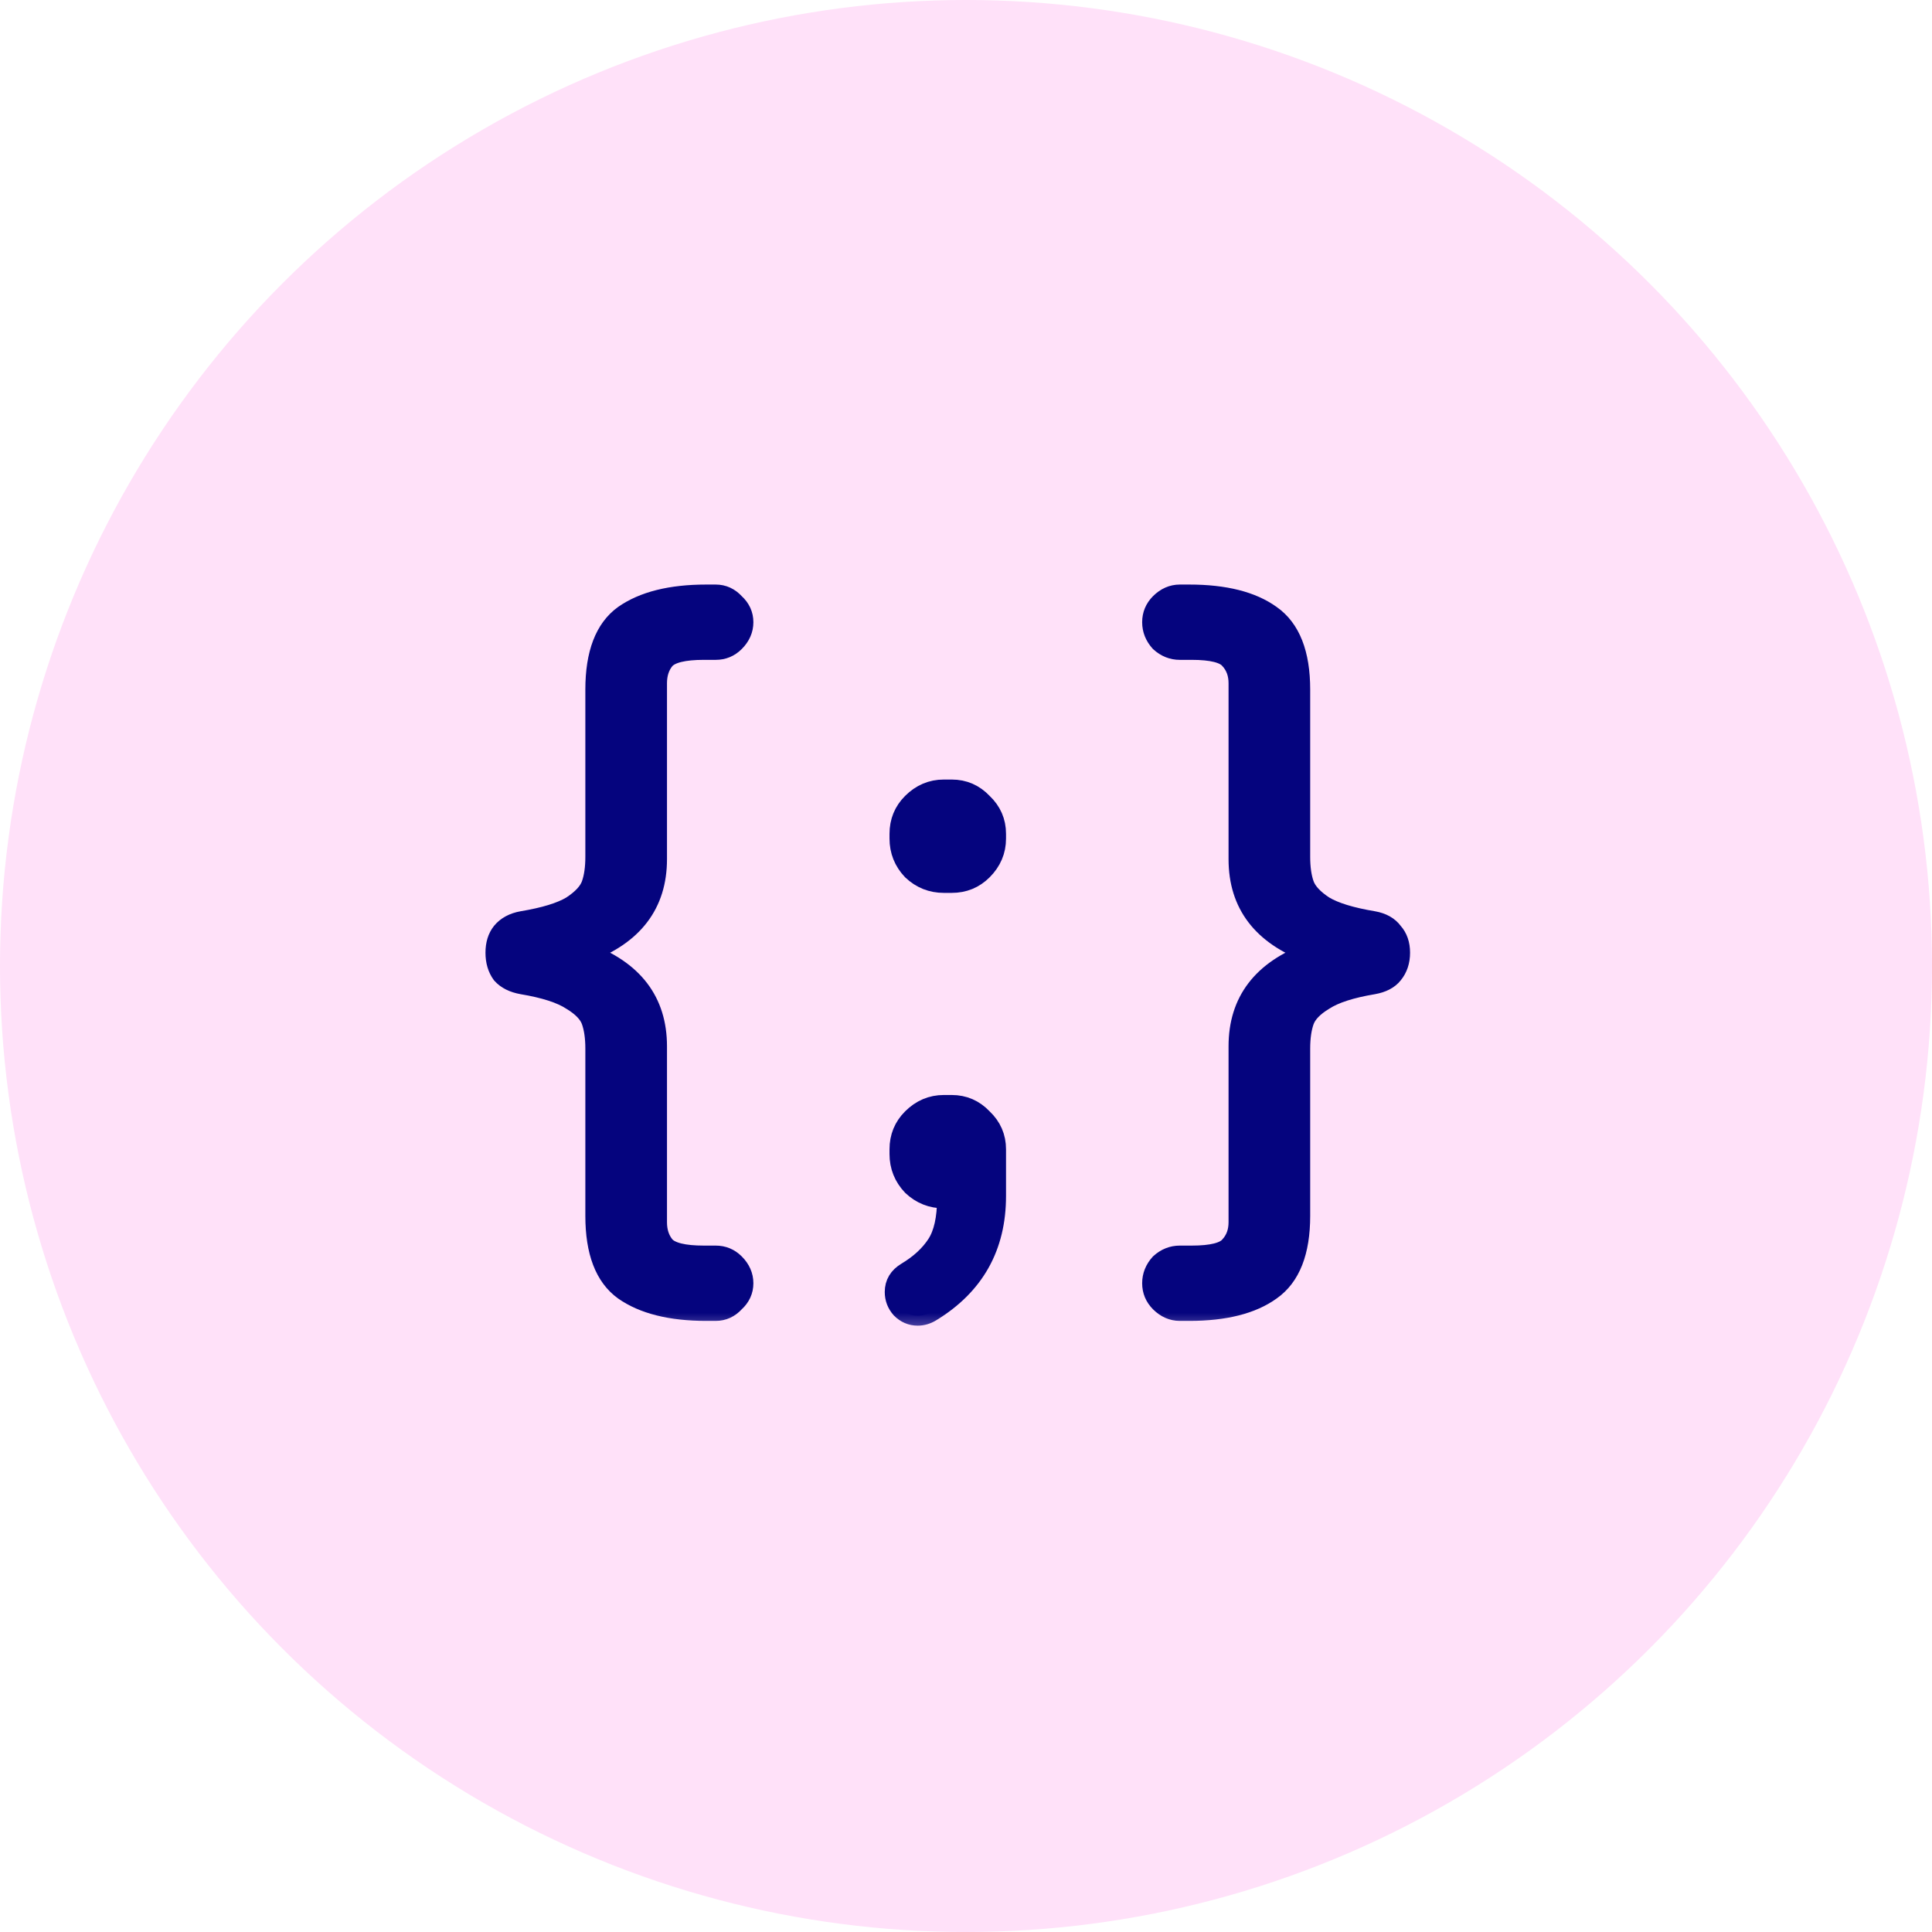 <svg xmlns="http://www.w3.org/2000/svg" width="39" height="39" viewBox="0 0 39 39" fill="none"><circle cx="19.5" cy="19.5" r="19.5" fill="#FFE1F9"></circle><mask id="path-2-outside-1_22_6980" maskUnits="userSpaceOnUse" x="9" y="11" width="20" height="16" fill="black"><rect fill="white" x="9" y="11" width="20" height="16"></rect><path d="M14.256 26.464C13.541 26.464 12.987 26.325 12.592 26.048C12.208 25.771 12.016 25.269 12.016 24.544V21.168C12.016 20.944 11.989 20.757 11.936 20.608C11.883 20.459 11.749 20.32 11.536 20.192C11.323 20.053 10.992 19.947 10.544 19.872C10.363 19.84 10.224 19.771 10.128 19.664C10.043 19.547 10 19.403 10 19.232C10 19.061 10.043 18.923 10.128 18.816C10.224 18.699 10.363 18.624 10.544 18.592C10.992 18.517 11.323 18.416 11.536 18.288C11.749 18.149 11.883 18.005 11.936 17.856C11.989 17.707 12.016 17.52 12.016 17.296V13.92C12.016 13.195 12.208 12.693 12.592 12.416C12.987 12.139 13.541 12 14.256 12H14.448C14.597 12 14.725 12.059 14.832 12.176C14.949 12.283 15.008 12.411 15.008 12.56C15.008 12.709 14.949 12.843 14.832 12.96C14.725 13.067 14.597 13.12 14.448 13.12H14.208C13.803 13.12 13.541 13.184 13.424 13.312C13.317 13.44 13.264 13.6 13.264 13.792V17.344C13.264 18.251 12.784 18.88 11.824 19.232C12.784 19.584 13.264 20.213 13.264 21.12V24.672C13.264 24.864 13.317 25.024 13.424 25.152C13.541 25.28 13.803 25.344 14.208 25.344H14.448C14.597 25.344 14.725 25.397 14.832 25.504C14.949 25.621 15.008 25.755 15.008 25.904C15.008 26.053 14.949 26.181 14.832 26.288C14.725 26.405 14.597 26.464 14.448 26.464H14.256Z"></path><path d="M19.052 17.824C18.807 17.824 18.593 17.739 18.412 17.568C18.241 17.387 18.156 17.173 18.156 16.928V16.832C18.156 16.587 18.241 16.379 18.412 16.208C18.593 16.027 18.807 15.936 19.052 15.936H19.212C19.457 15.936 19.665 16.027 19.836 16.208C20.017 16.379 20.108 16.587 20.108 16.832V16.928C20.108 17.173 20.017 17.387 19.836 17.568C19.665 17.739 19.457 17.824 19.212 17.824H19.052ZM18.524 26.56C18.396 26.56 18.284 26.512 18.188 26.416C18.103 26.32 18.06 26.208 18.06 26.08C18.06 25.909 18.14 25.776 18.3 25.68C18.567 25.52 18.769 25.333 18.908 25.12C19.047 24.907 19.116 24.597 19.116 24.192H19.052C18.807 24.192 18.593 24.107 18.412 23.936C18.241 23.755 18.156 23.541 18.156 23.296V23.2C18.156 22.955 18.241 22.747 18.412 22.576C18.593 22.395 18.807 22.304 19.052 22.304H19.212C19.457 22.304 19.665 22.395 19.836 22.576C20.017 22.747 20.108 22.955 20.108 23.2V24.144C20.108 25.168 19.671 25.947 18.796 26.48C18.711 26.533 18.62 26.56 18.524 26.56Z"></path><path d="M23.816 26.464C23.667 26.464 23.534 26.405 23.416 26.288C23.31 26.181 23.256 26.053 23.256 25.904C23.256 25.755 23.31 25.621 23.416 25.504C23.534 25.397 23.667 25.344 23.816 25.344H24.056C24.462 25.344 24.718 25.28 24.824 25.152C24.942 25.024 25 24.864 25 24.672V21.12C25 20.213 25.48 19.584 26.44 19.232C25.48 18.88 25 18.251 25 17.344V13.792C25 13.6 24.942 13.44 24.824 13.312C24.718 13.184 24.462 13.12 24.056 13.12H23.816C23.667 13.12 23.534 13.067 23.416 12.96C23.31 12.843 23.256 12.709 23.256 12.56C23.256 12.411 23.31 12.283 23.416 12.176C23.534 12.059 23.667 12 23.816 12H24.008C24.723 12 25.272 12.139 25.656 12.416C26.051 12.693 26.248 13.195 26.248 13.92V17.296C26.248 17.52 26.275 17.707 26.328 17.856C26.382 18.005 26.515 18.149 26.728 18.288C26.942 18.416 27.272 18.517 27.72 18.592C27.902 18.624 28.035 18.699 28.12 18.816C28.216 18.923 28.264 19.061 28.264 19.232C28.264 19.403 28.216 19.547 28.12 19.664C28.035 19.771 27.902 19.84 27.72 19.872C27.272 19.947 26.942 20.053 26.728 20.192C26.515 20.32 26.382 20.459 26.328 20.608C26.275 20.757 26.248 20.944 26.248 21.168V24.544C26.248 25.269 26.051 25.771 25.656 26.048C25.272 26.325 24.723 26.464 24.008 26.464H23.816Z"></path></mask><path d="M14.256 26.464C13.541 26.464 12.987 26.325 12.592 26.048C12.208 25.771 12.016 25.269 12.016 24.544V21.168C12.016 20.944 11.989 20.757 11.936 20.608C11.883 20.459 11.749 20.32 11.536 20.192C11.323 20.053 10.992 19.947 10.544 19.872C10.363 19.84 10.224 19.771 10.128 19.664C10.043 19.547 10 19.403 10 19.232C10 19.061 10.043 18.923 10.128 18.816C10.224 18.699 10.363 18.624 10.544 18.592C10.992 18.517 11.323 18.416 11.536 18.288C11.749 18.149 11.883 18.005 11.936 17.856C11.989 17.707 12.016 17.52 12.016 17.296V13.92C12.016 13.195 12.208 12.693 12.592 12.416C12.987 12.139 13.541 12 14.256 12H14.448C14.597 12 14.725 12.059 14.832 12.176C14.949 12.283 15.008 12.411 15.008 12.56C15.008 12.709 14.949 12.843 14.832 12.96C14.725 13.067 14.597 13.12 14.448 13.12H14.208C13.803 13.12 13.541 13.184 13.424 13.312C13.317 13.44 13.264 13.6 13.264 13.792V17.344C13.264 18.251 12.784 18.88 11.824 19.232C12.784 19.584 13.264 20.213 13.264 21.12V24.672C13.264 24.864 13.317 25.024 13.424 25.152C13.541 25.28 13.803 25.344 14.208 25.344H14.448C14.597 25.344 14.725 25.397 14.832 25.504C14.949 25.621 15.008 25.755 15.008 25.904C15.008 26.053 14.949 26.181 14.832 26.288C14.725 26.405 14.597 26.464 14.448 26.464H14.256Z" fill="#05047E"></path><path d="M19.052 17.824C18.807 17.824 18.593 17.739 18.412 17.568C18.241 17.387 18.156 17.173 18.156 16.928V16.832C18.156 16.587 18.241 16.379 18.412 16.208C18.593 16.027 18.807 15.936 19.052 15.936H19.212C19.457 15.936 19.665 16.027 19.836 16.208C20.017 16.379 20.108 16.587 20.108 16.832V16.928C20.108 17.173 20.017 17.387 19.836 17.568C19.665 17.739 19.457 17.824 19.212 17.824H19.052ZM18.524 26.56C18.396 26.56 18.284 26.512 18.188 26.416C18.103 26.32 18.06 26.208 18.06 26.08C18.06 25.909 18.14 25.776 18.3 25.68C18.567 25.52 18.769 25.333 18.908 25.12C19.047 24.907 19.116 24.597 19.116 24.192H19.052C18.807 24.192 18.593 24.107 18.412 23.936C18.241 23.755 18.156 23.541 18.156 23.296V23.2C18.156 22.955 18.241 22.747 18.412 22.576C18.593 22.395 18.807 22.304 19.052 22.304H19.212C19.457 22.304 19.665 22.395 19.836 22.576C20.017 22.747 20.108 22.955 20.108 23.2V24.144C20.108 25.168 19.671 25.947 18.796 26.48C18.711 26.533 18.62 26.56 18.524 26.56Z" fill="#05047E"></path><path d="M23.816 26.464C23.667 26.464 23.534 26.405 23.416 26.288C23.31 26.181 23.256 26.053 23.256 25.904C23.256 25.755 23.31 25.621 23.416 25.504C23.534 25.397 23.667 25.344 23.816 25.344H24.056C24.462 25.344 24.718 25.28 24.824 25.152C24.942 25.024 25 24.864 25 24.672V21.12C25 20.213 25.48 19.584 26.44 19.232C25.48 18.88 25 18.251 25 17.344V13.792C25 13.6 24.942 13.44 24.824 13.312C24.718 13.184 24.462 13.12 24.056 13.12H23.816C23.667 13.12 23.534 13.067 23.416 12.96C23.31 12.843 23.256 12.709 23.256 12.56C23.256 12.411 23.31 12.283 23.416 12.176C23.534 12.059 23.667 12 23.816 12H24.008C24.723 12 25.272 12.139 25.656 12.416C26.051 12.693 26.248 13.195 26.248 13.92V17.296C26.248 17.52 26.275 17.707 26.328 17.856C26.382 18.005 26.515 18.149 26.728 18.288C26.942 18.416 27.272 18.517 27.72 18.592C27.902 18.624 28.035 18.699 28.12 18.816C28.216 18.923 28.264 19.061 28.264 19.232C28.264 19.403 28.216 19.547 28.12 19.664C28.035 19.771 27.902 19.84 27.72 19.872C27.272 19.947 26.942 20.053 26.728 20.192C26.515 20.32 26.382 20.459 26.328 20.608C26.275 20.757 26.248 20.944 26.248 21.168V24.544C26.248 25.269 26.051 25.771 25.656 26.048C25.272 26.325 24.723 26.464 24.008 26.464H23.816Z" fill="#05047E"></path><path d="M14.256 26.464C13.541 26.464 12.987 26.325 12.592 26.048C12.208 25.771 12.016 25.269 12.016 24.544V21.168C12.016 20.944 11.989 20.757 11.936 20.608C11.883 20.459 11.749 20.32 11.536 20.192C11.323 20.053 10.992 19.947 10.544 19.872C10.363 19.84 10.224 19.771 10.128 19.664C10.043 19.547 10 19.403 10 19.232C10 19.061 10.043 18.923 10.128 18.816C10.224 18.699 10.363 18.624 10.544 18.592C10.992 18.517 11.323 18.416 11.536 18.288C11.749 18.149 11.883 18.005 11.936 17.856C11.989 17.707 12.016 17.52 12.016 17.296V13.92C12.016 13.195 12.208 12.693 12.592 12.416C12.987 12.139 13.541 12 14.256 12H14.448C14.597 12 14.725 12.059 14.832 12.176C14.949 12.283 15.008 12.411 15.008 12.56C15.008 12.709 14.949 12.843 14.832 12.96C14.725 13.067 14.597 13.12 14.448 13.12H14.208C13.803 13.12 13.541 13.184 13.424 13.312C13.317 13.44 13.264 13.6 13.264 13.792V17.344C13.264 18.251 12.784 18.88 11.824 19.232C12.784 19.584 13.264 20.213 13.264 21.12V24.672C13.264 24.864 13.317 25.024 13.424 25.152C13.541 25.28 13.803 25.344 14.208 25.344H14.448C14.597 25.344 14.725 25.397 14.832 25.504C14.949 25.621 15.008 25.755 15.008 25.904C15.008 26.053 14.949 26.181 14.832 26.288C14.725 26.405 14.597 26.464 14.448 26.464H14.256Z" stroke="#05047E" stroke-width="0.4" mask="url(#path-2-outside-1_22_6980)"></path><path d="M19.052 17.824C18.807 17.824 18.593 17.739 18.412 17.568C18.241 17.387 18.156 17.173 18.156 16.928V16.832C18.156 16.587 18.241 16.379 18.412 16.208C18.593 16.027 18.807 15.936 19.052 15.936H19.212C19.457 15.936 19.665 16.027 19.836 16.208C20.017 16.379 20.108 16.587 20.108 16.832V16.928C20.108 17.173 20.017 17.387 19.836 17.568C19.665 17.739 19.457 17.824 19.212 17.824H19.052ZM18.524 26.56C18.396 26.56 18.284 26.512 18.188 26.416C18.103 26.32 18.06 26.208 18.06 26.08C18.06 25.909 18.14 25.776 18.3 25.68C18.567 25.52 18.769 25.333 18.908 25.12C19.047 24.907 19.116 24.597 19.116 24.192H19.052C18.807 24.192 18.593 24.107 18.412 23.936C18.241 23.755 18.156 23.541 18.156 23.296V23.2C18.156 22.955 18.241 22.747 18.412 22.576C18.593 22.395 18.807 22.304 19.052 22.304H19.212C19.457 22.304 19.665 22.395 19.836 22.576C20.017 22.747 20.108 22.955 20.108 23.2V24.144C20.108 25.168 19.671 25.947 18.796 26.48C18.711 26.533 18.62 26.56 18.524 26.56Z" stroke="#05047E" stroke-width="0.4" mask="url(#path-2-outside-1_22_6980)"></path><path d="M23.816 26.464C23.667 26.464 23.534 26.405 23.416 26.288C23.31 26.181 23.256 26.053 23.256 25.904C23.256 25.755 23.31 25.621 23.416 25.504C23.534 25.397 23.667 25.344 23.816 25.344H24.056C24.462 25.344 24.718 25.28 24.824 25.152C24.942 25.024 25 24.864 25 24.672V21.12C25 20.213 25.48 19.584 26.44 19.232C25.48 18.88 25 18.251 25 17.344V13.792C25 13.6 24.942 13.44 24.824 13.312C24.718 13.184 24.462 13.12 24.056 13.12H23.816C23.667 13.12 23.534 13.067 23.416 12.96C23.31 12.843 23.256 12.709 23.256 12.56C23.256 12.411 23.31 12.283 23.416 12.176C23.534 12.059 23.667 12 23.816 12H24.008C24.723 12 25.272 12.139 25.656 12.416C26.051 12.693 26.248 13.195 26.248 13.92V17.296C26.248 17.52 26.275 17.707 26.328 17.856C26.382 18.005 26.515 18.149 26.728 18.288C26.942 18.416 27.272 18.517 27.72 18.592C27.902 18.624 28.035 18.699 28.12 18.816C28.216 18.923 28.264 19.061 28.264 19.232C28.264 19.403 28.216 19.547 28.12 19.664C28.035 19.771 27.902 19.84 27.72 19.872C27.272 19.947 26.942 20.053 26.728 20.192C26.515 20.32 26.382 20.459 26.328 20.608C26.275 20.757 26.248 20.944 26.248 21.168V24.544C26.248 25.269 26.051 25.771 25.656 26.048C25.272 26.325 24.723 26.464 24.008 26.464H23.816Z" stroke="#05047E" stroke-width="0.4" mask="url(#path-2-outside-1_22_6980)"></path></svg>